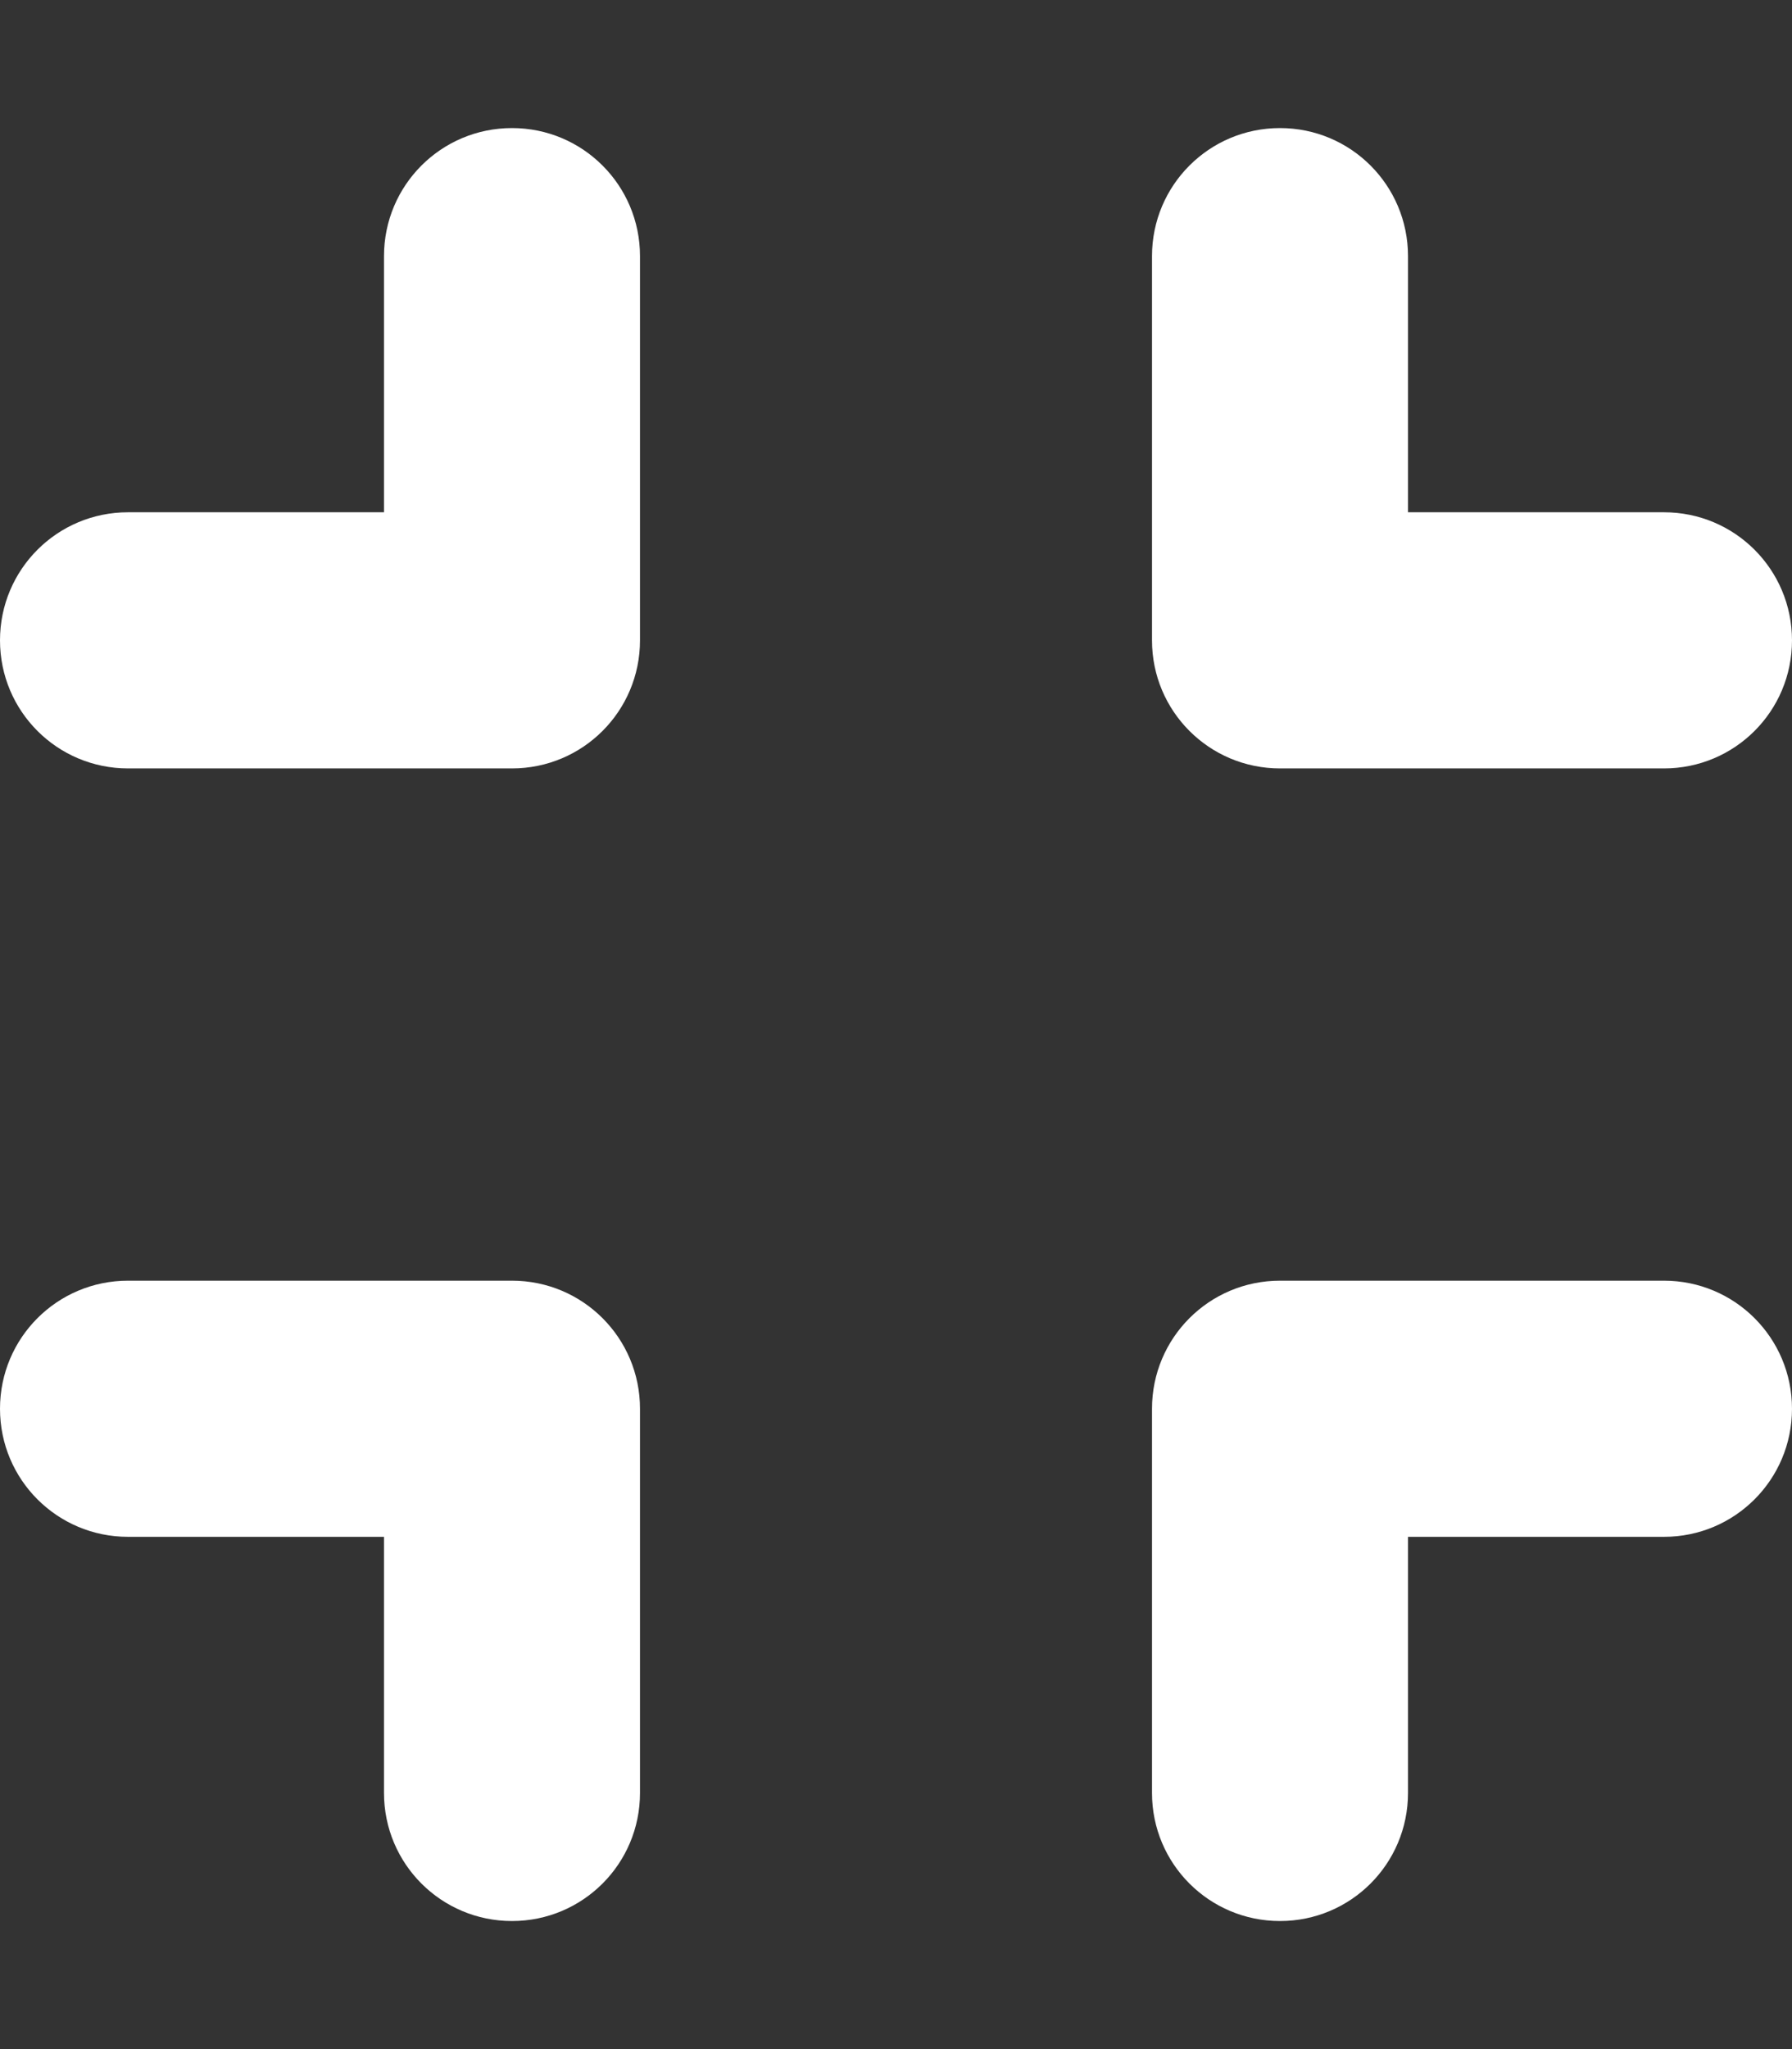 <?xml version="1.0" encoding="utf-8"?>
<!-- Generator: Adobe Illustrator 26.4.0, SVG Export Plug-In . SVG Version: 6.00 Build 0)  -->
<svg version="1.1" id="Layer_1" xmlns="http://www.w3.org/2000/svg" xmlns:xlink="http://www.w3.org/1999/xlink" x="0px" y="0px"
	 viewBox="0 0 448 512" style="enable-background:new 0 0 448 512;" xml:space="preserve">
<rect x="0" y="0" width="448" height="512" fill="#333333" stroke="none"/>
<style type="text/css">
	.st0{fill:#FFFFFF;}
</style>
<path class="st0" d="M128,320H32c-17.7,0-32,14.3-32,32s14.3,32,32,32h64v64c0,17.7,14.3,32,32,32s32-14.3,32-32v-96
	C160,334.3,145.7,320,128,320z M416,320h-96c-17.7,0-32,14.3-32,32v96c0,17.7,14.3,32,32,32s32-14.3,32-32v-64h64
	c17.7,0,32-14.3,32-32S433.7,320,416,320z M320,192h96c17.7,0,32-14.3,32-32s-14.3-32-32-32h-64V64c0-17.7-14.3-32-32-32
	s-32,14.3-32,32v96C288,177.7,302.3,192,320,192z M128,32c-17.7,0-32,14.3-32,32v64H32c-17.7,0-32,14.3-32,32s14.3,32,32,32h96
	c17.7,0,32-14.3,32-32V64C160,46.3,145.7,32,128,32z"/>
</svg>
